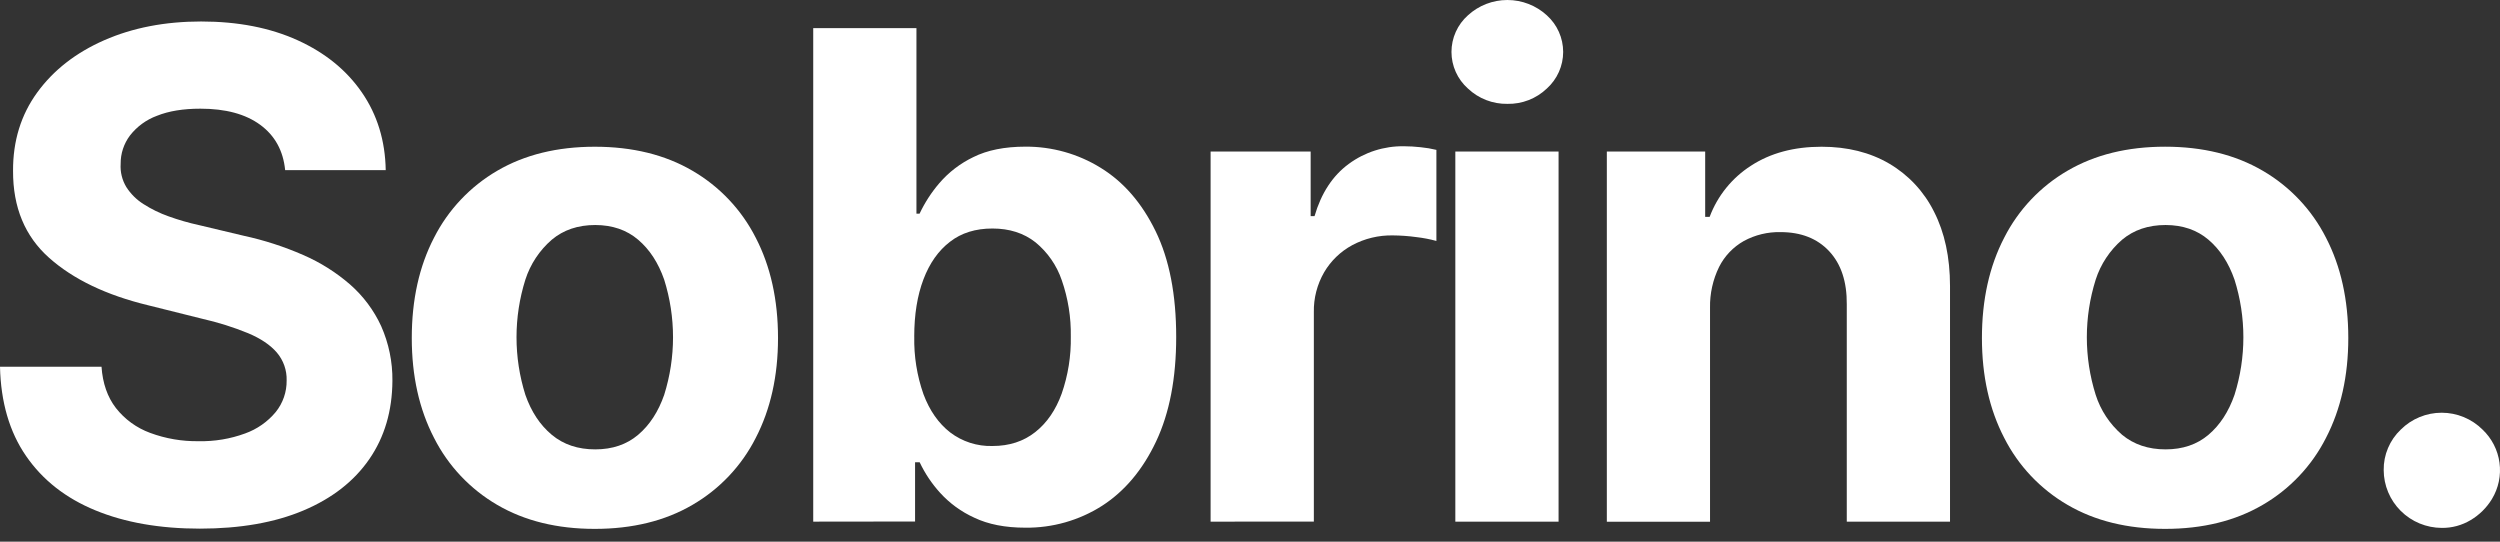 <svg width="180" height="39" viewBox="0 0 180 39" fill="none" xmlns="http://www.w3.org/2000/svg">
<rect x="0" y="0" width="180" height="39" fill="#333333" stroke="none"/>
<path d="M20.531 12.248C20.391 10.849 19.793 9.762 18.736 8.987C17.679 8.211 16.242 7.824 14.425 7.825C13.193 7.825 12.152 7.995 11.303 8.336C10.534 8.619 9.86 9.111 9.358 9.756C8.914 10.346 8.678 11.065 8.687 11.802C8.65 12.386 8.792 12.967 9.096 13.469C9.411 13.961 9.831 14.379 10.327 14.691C10.893 15.055 11.5 15.351 12.135 15.576C12.853 15.835 13.587 16.046 14.333 16.209L17.542 16.973C19.016 17.292 20.454 17.757 21.834 18.361C23.066 18.895 24.208 19.615 25.219 20.495C26.161 21.324 26.919 22.34 27.443 23.478C27.992 24.718 28.269 26.061 28.254 27.417C28.241 29.59 27.686 31.472 26.587 33.062C25.489 34.653 23.911 35.883 21.851 36.753C19.786 37.625 17.3 38.061 14.393 38.062C11.508 38.062 8.998 37.623 6.865 36.744C4.731 35.866 3.069 34.562 1.877 32.832C0.683 31.102 0.058 28.96 0 26.404H7.309C7.391 27.597 7.737 28.589 8.347 29.38C8.984 30.192 9.837 30.811 10.808 31.167C11.926 31.582 13.113 31.785 14.306 31.766C15.444 31.79 16.577 31.602 17.645 31.21C18.507 30.902 19.27 30.369 19.853 29.666C20.372 29.022 20.649 28.218 20.638 27.393C20.66 26.659 20.409 25.942 19.931 25.382C19.461 24.837 18.775 24.375 17.873 23.994C16.802 23.556 15.696 23.208 14.567 22.953L10.676 21.982C7.663 21.254 5.284 20.116 3.54 18.566C1.796 17.016 0.929 14.928 0.94 12.302C0.929 10.152 1.508 8.272 2.676 6.664C3.844 5.055 5.452 3.8 7.499 2.899C9.548 1.999 11.874 1.548 14.478 1.547C17.13 1.547 19.447 1.998 21.43 2.899C23.412 3.8 24.956 5.055 26.061 6.664C27.166 8.271 27.736 10.133 27.772 12.25L20.531 12.248Z" fill="white"/>
<path d="M42.823 38.079C40.115 38.079 37.775 37.504 35.803 36.353C33.849 35.216 32.269 33.541 31.252 31.53C30.183 29.466 29.648 27.069 29.648 24.338C29.648 21.581 30.183 19.173 31.252 17.112C32.272 15.102 33.854 13.428 35.808 12.29C37.779 11.14 40.119 10.565 42.828 10.565C45.538 10.565 47.879 11.14 49.85 12.29C51.807 13.426 53.392 15.102 54.412 17.114C55.482 19.178 56.017 21.587 56.017 24.34C56.017 27.069 55.482 29.466 54.412 31.532C53.393 33.545 51.808 35.22 49.85 36.355C47.88 37.505 45.537 38.079 42.823 38.079ZM42.859 32.355C44.092 32.355 45.121 32.005 45.947 31.305C46.773 30.605 47.398 29.646 47.822 28.428C48.67 25.729 48.67 22.836 47.822 20.136C47.398 18.921 46.773 17.962 45.947 17.26C45.121 16.557 44.092 16.204 42.859 16.201C41.613 16.201 40.569 16.554 39.728 17.26C38.841 18.028 38.184 19.023 37.826 20.136C36.977 22.836 36.977 25.729 37.826 28.428C38.25 29.642 38.884 30.601 39.728 31.305C40.571 32.008 41.617 32.358 42.864 32.355H42.859Z" fill="white"/>
<path d="M58.552 37.558V2.024H65.984V15.383H66.21C66.583 14.591 67.061 13.853 67.631 13.188C68.306 12.402 69.138 11.764 70.074 11.314C71.08 10.811 72.334 10.559 73.834 10.559C75.745 10.548 77.62 11.075 79.242 12.078C80.892 13.09 82.212 14.61 83.201 16.64C84.191 18.669 84.686 21.21 84.686 24.264C84.686 27.237 84.203 29.744 83.239 31.785C82.275 33.826 80.976 35.372 79.343 36.422C77.696 37.47 75.777 38.016 73.822 37.993C72.375 37.993 71.151 37.753 70.15 37.274C69.212 36.849 68.372 36.237 67.682 35.476C67.087 34.821 66.593 34.082 66.216 33.283H65.885V37.549L58.552 37.558ZM65.827 24.236C65.798 25.646 66.022 27.05 66.489 28.381C66.931 29.561 67.571 30.477 68.409 31.131C69.282 31.797 70.36 32.144 71.46 32.112C72.666 32.112 73.69 31.78 74.534 31.114C75.378 30.449 76.014 29.524 76.443 28.338C76.901 27.019 77.123 25.631 77.098 24.236C77.122 22.858 76.903 21.486 76.45 20.183C76.087 19.11 75.428 18.16 74.548 17.441C73.711 16.783 72.681 16.454 71.46 16.453C70.24 16.451 69.219 16.77 68.4 17.407C67.568 18.044 66.931 18.946 66.489 20.113C66.046 21.28 65.825 22.655 65.825 24.236H65.827Z" fill="white"/>
<path d="M87.163 37.558V10.911H94.367V15.561H94.647C95.13 13.907 95.949 12.655 97.106 11.805C98.255 10.956 99.653 10.508 101.084 10.53C101.486 10.532 101.888 10.555 102.288 10.6C102.67 10.637 103.048 10.701 103.421 10.791V17.348C102.947 17.219 102.464 17.127 101.975 17.071C101.414 16.994 100.849 16.953 100.283 16.949C99.264 16.93 98.258 17.172 97.361 17.652C96.52 18.107 95.82 18.782 95.338 19.604C94.833 20.478 94.576 21.473 94.597 22.481V37.556L87.163 37.558Z" fill="white"/>
<path d="M108.536 7.478C107.479 7.496 106.457 7.1 105.692 6.376C105.319 6.044 105.02 5.637 104.816 5.183C104.612 4.729 104.506 4.237 104.506 3.739C104.506 3.241 104.612 2.749 104.816 2.295C105.02 1.84 105.319 1.434 105.692 1.102C106.466 0.393 107.479 0 108.531 0C109.583 0 110.597 0.393 111.371 1.102C111.741 1.436 112.038 1.842 112.24 2.297C112.443 2.751 112.548 3.242 112.548 3.739C112.548 4.236 112.443 4.727 112.24 5.181C112.038 5.635 111.741 6.042 111.371 6.376C110.61 7.102 109.59 7.499 108.536 7.478ZM104.784 37.558V10.912H112.217V37.558H104.784Z" fill="white"/>
<path d="M123.122 22.161V37.565H115.692V10.911H122.773V15.613H123.095C123.662 14.096 124.709 12.802 126.078 11.927C127.474 11.019 129.166 10.565 131.155 10.565C133.015 10.565 134.637 10.97 136.022 11.78C137.413 12.597 138.534 13.8 139.249 15.241C140.016 16.739 140.4 18.523 140.401 20.593V37.558H132.968V21.916C132.982 20.285 132.56 19.01 131.703 18.09C130.846 17.171 129.677 16.712 128.197 16.712C127.275 16.692 126.364 16.913 125.554 17.353C124.788 17.786 124.169 18.435 123.775 19.218C123.327 20.134 123.103 21.142 123.122 22.161Z" fill="white"/>
<path d="M155.888 38.079C153.177 38.079 150.836 37.504 148.866 36.353C146.908 35.217 145.324 33.542 144.304 31.529C143.234 29.466 142.699 27.068 142.699 24.338C142.699 21.581 143.234 19.173 144.304 17.112C145.325 15.101 146.909 13.425 148.866 12.289C150.839 11.138 153.179 10.562 155.888 10.562C158.596 10.562 160.937 11.138 162.91 12.289C164.866 13.425 166.45 15.101 167.471 17.112C168.541 19.176 169.077 21.585 169.077 24.338C169.077 27.067 168.541 29.464 167.471 31.529C166.451 33.542 164.867 35.217 162.91 36.353C160.938 37.504 158.597 38.079 155.888 38.079ZM155.922 32.355C157.155 32.355 158.184 32.005 159.01 31.305C159.836 30.605 160.461 29.646 160.885 28.428C161.736 25.729 161.736 22.835 160.885 20.136C160.461 18.921 159.836 17.962 159.01 17.26C158.184 16.557 157.155 16.204 155.922 16.201C154.678 16.201 153.634 16.554 152.791 17.26C151.905 18.028 151.247 19.023 150.889 20.136C150.04 22.836 150.04 25.729 150.889 28.428C151.245 29.543 151.903 30.538 152.791 31.305C153.636 32.005 154.679 32.355 155.922 32.355Z" fill="white"/>
<path d="M175.813 38.009C174.703 38.006 173.64 37.567 172.855 36.786C172.071 36.006 171.629 34.949 171.626 33.845C171.619 33.302 171.724 32.762 171.936 32.261C172.147 31.76 172.46 31.307 172.855 30.931C173.241 30.546 173.7 30.24 174.206 30.032C174.711 29.823 175.252 29.716 175.799 29.716C176.346 29.716 176.888 29.823 177.393 30.032C177.898 30.24 178.357 30.546 178.744 30.931C179.411 31.565 179.842 32.406 179.964 33.316C180.087 34.226 179.893 35.15 179.416 35.936C179.038 36.556 178.514 37.074 177.888 37.446C177.262 37.822 176.544 38.016 175.813 38.009Z" fill="white"/>
</svg>
